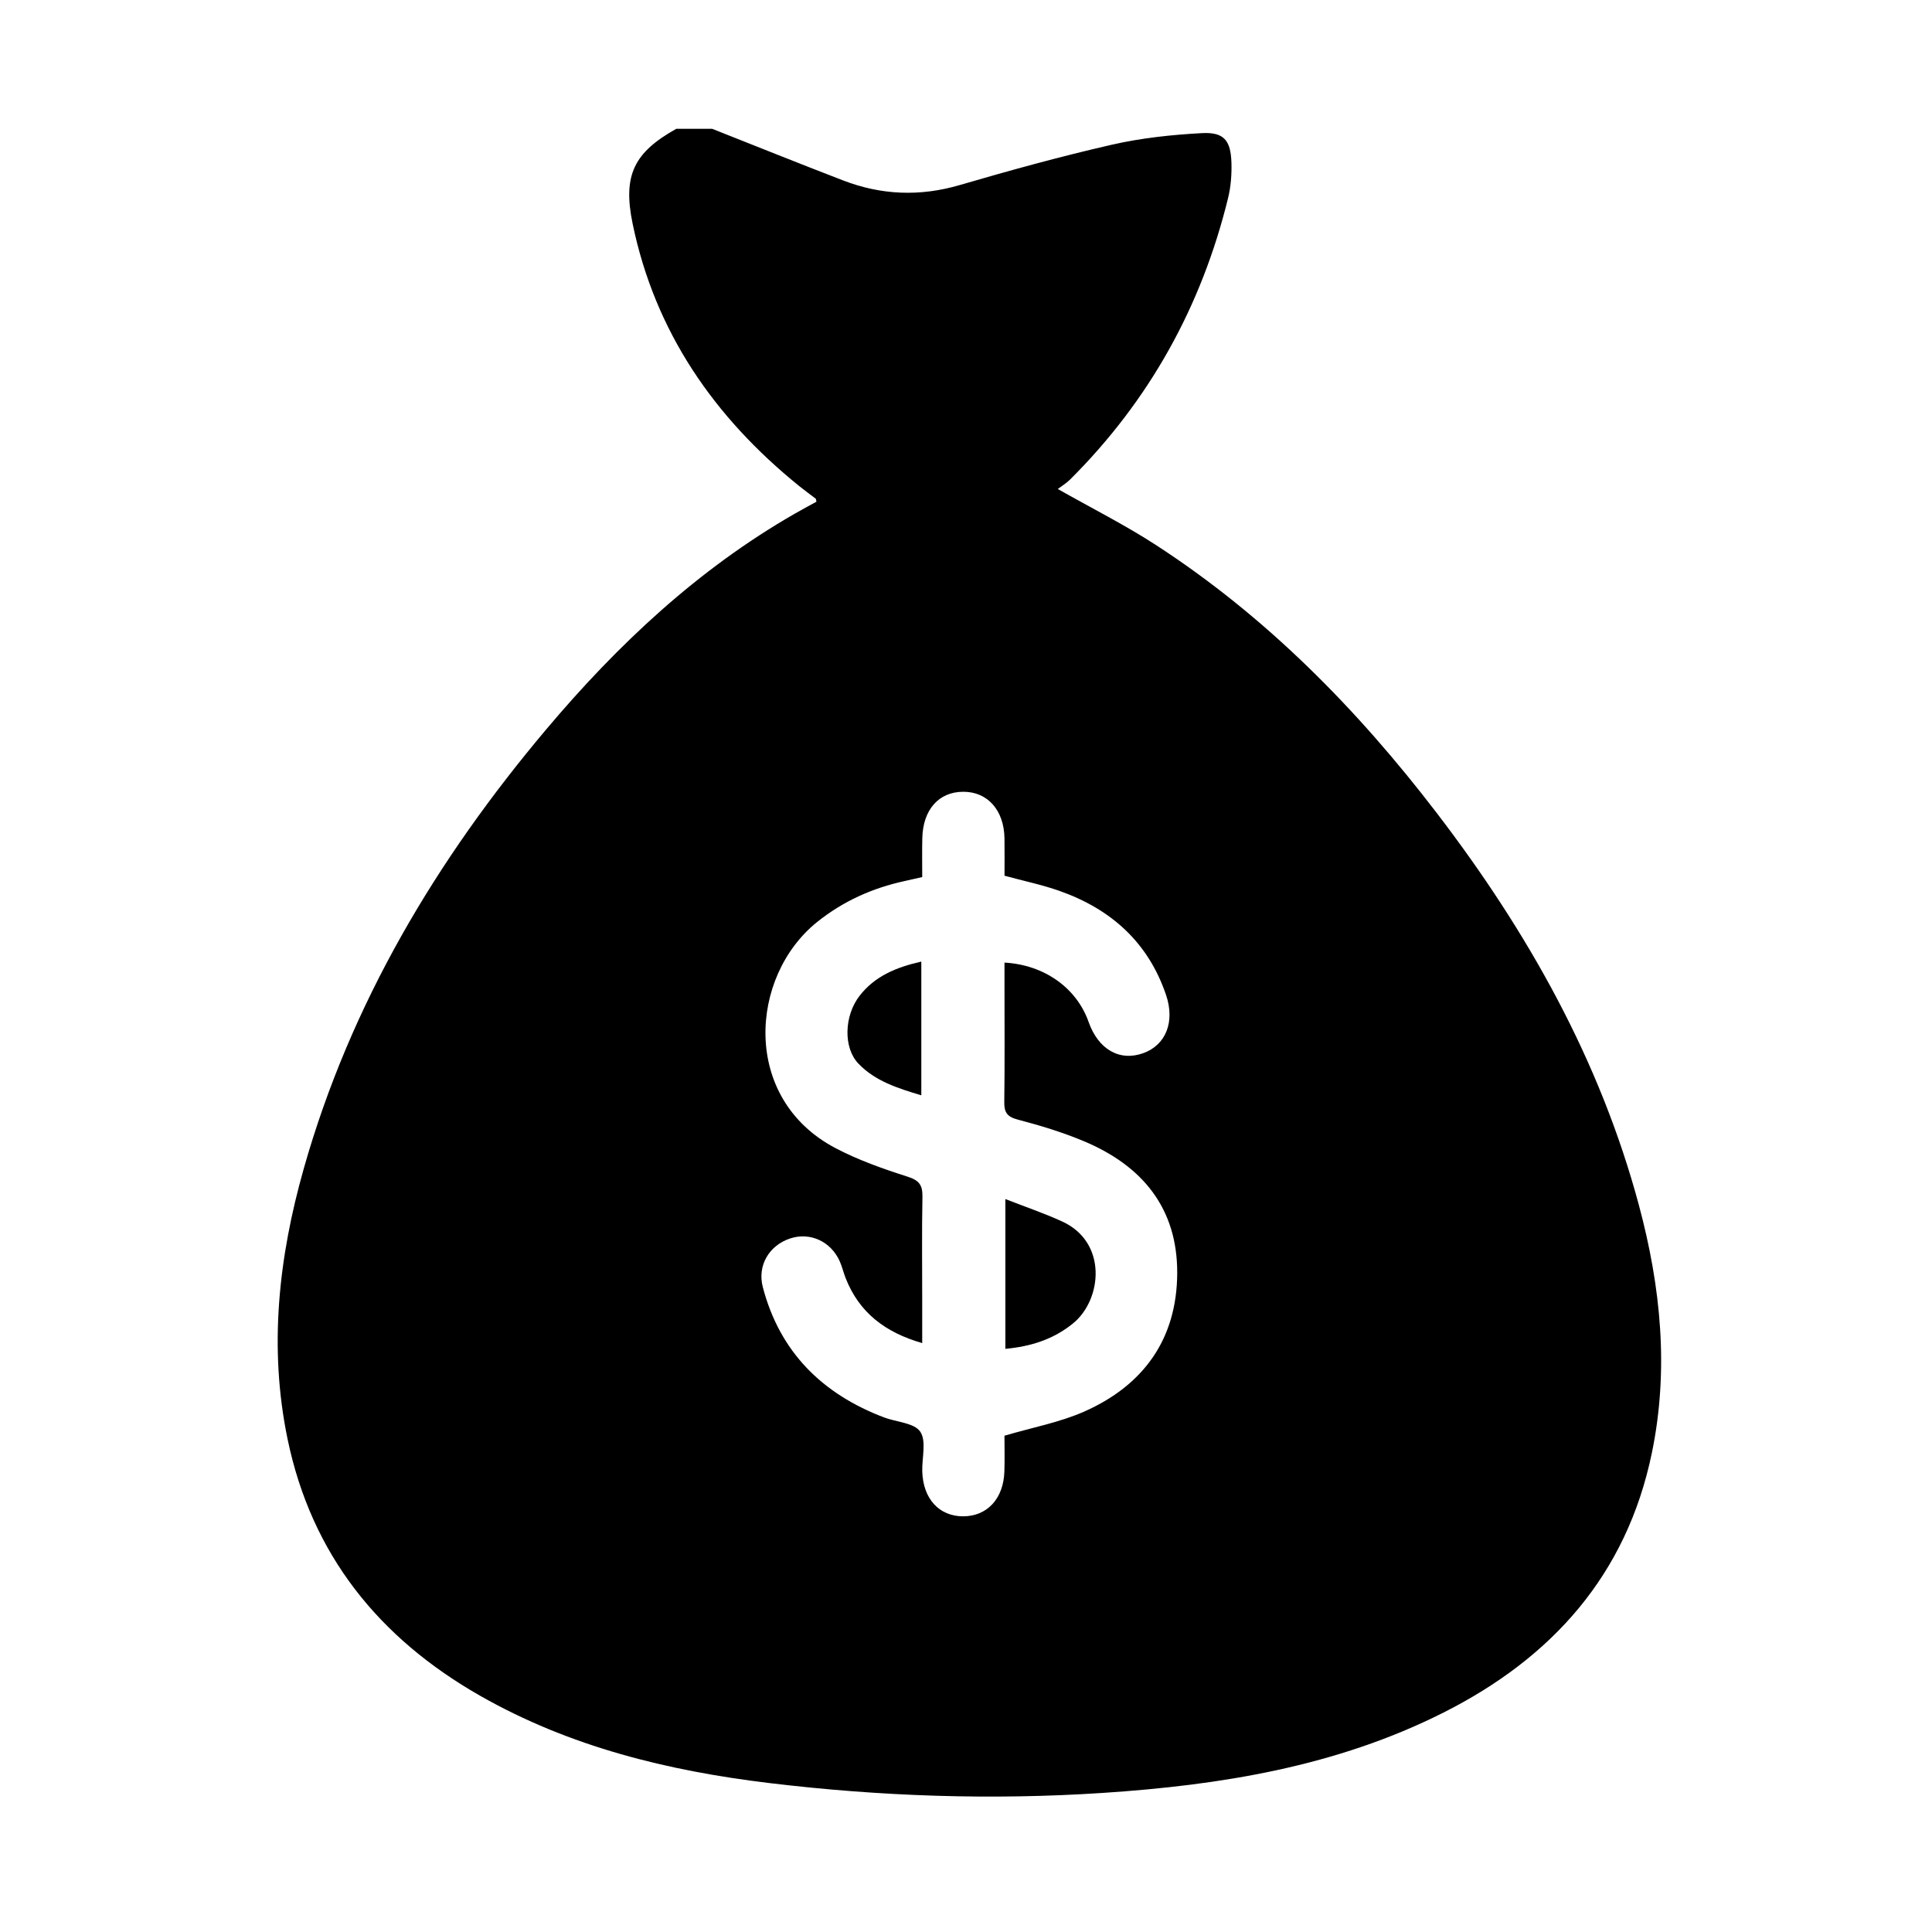 <svg xmlns="http://www.w3.org/2000/svg" xmlns:xlink="http://www.w3.org/1999/xlink" x="0px" y="0px" viewBox="0 0 1080 1080" style="enable-background:new 0 0 1080 1080;" xml:space="preserve"><style type="text/css">	.st0{display:none;}	.st1{display:inline;}</style><g id="Ebene_1" class="st0">	<g class="st1">		<path d="M288.14,1051.62c-7.52-6.06-15.63-11.53-22.47-18.28c-44.43-43.89-88.6-88.05-132.83-132.14   c-18.14-18.08-18.11-33.04,0.11-51.27c55-55.05,110.2-109.92,164.99-165.19c31.61-31.89,69.36-47.42,114.3-47.24   c98.42,0.39,196.85,0.1,295.27,0.14c19.47,0.01,31.63,11.34,29.74,28.04c-0.53,4.7-2.58,9.43-4.76,13.72   c-9.49,18.62-19.51,36.97-28.89,55.64c-7.07,14.08-17.88,20.5-33.74,20.43c-64.09-0.3-128.18-0.21-192.27-0.07   c-22.09,0.05-36.22,17.71-30.56,37.57c3.47,12.18,14.22,21.05,27.6,21.08c68.34,0.17,136.7,0.89,205.01-0.42   c34.55-0.66,59.38-19.64,75.34-50.08c24.41-46.56,48.45-93.33,73.3-139.66c9.99-18.64,19.93-37.76,32.99-54.21   c26.31-33.15,62.46-48.56,104.47-49.6c24.07-0.6,37.56,22.7,26.16,44.96c-17.72,34.58-36.07,68.84-54.13,103.25   c-26.1,49.73-51.79,99.69-78.37,149.17C818.97,892.68,755.52,931,670.24,931.78c-77.49,0.71-154.99,0.24-232.49,0   c-6.79-0.02-11.46,2.01-16.19,6.77c-31.56,31.79-63.28,63.42-95.25,94.8c-6.86,6.73-14.95,12.21-22.47,18.27   C298.61,1051.62,293.37,1051.62,288.14,1051.62z"></path>		<path d="M651.51,164.75c28.56,0,55.66-0.03,82.76,0.01c23.92,0.03,34.94,10.81,34.95,34.51c0.05,115.05,0.05,230.11,0,345.16   c-0.01,23.26-11.07,34.31-34.15,34.32c-114.4,0.03-228.8,0.03-343.2,0c-22.99-0.01-34.62-11.34-34.64-34.17   c-0.08-115.05-0.07-230.11-0.01-345.16c0.01-23.48,11.45-34.62,35.14-34.65c27.07-0.04,54.14-0.01,81.77-0.01   c0.73-13.59,0.66-26.6,2.27-39.39c4.51-36.03,24.16-61.02,58.33-72.85c35.91-12.43,67.65-3.53,93.76,23.84   c16.33,17.12,23.12,38.27,23.03,61.76C651.48,146.55,651.51,154.99,651.51,164.75z M592.25,164.48c0-11.87,0.75-22.97-0.19-33.92   c-1.14-13.21-13.15-23.56-26.61-24.54c-13.31-0.97-27.23,7.58-29.66,20.61c-2.28,12.24-1.8,25-2.55,37.85   C553.86,164.48,572.44,164.48,592.25,164.48z"></path>	</g></g><g id="Ebene_2">	<g>		<path d="M378.05,72c6.68,0,13.35,0,20.03,0c24.42,9.64,48.77,19.46,73.27,28.88c21.31,8.19,42.84,9.08,65.03,2.6   c28.19-8.23,56.55-16.05,85.17-22.59c16.42-3.75,33.45-5.56,50.3-6.47c12.33-0.66,16.14,4.01,16.53,16.5   c0.2,6.6-0.32,13.44-1.89,19.84c-14.84,60.57-44.03,113.18-88.27,157.27c-2.11,2.1-4.75,3.68-6.9,5.32   c19.14,10.85,37.52,20.08,54.67,31.2c61.8,40.08,112.71,91.84,157.25,150.03c50.72,66.27,91.16,138,112.94,219.2   c12.24,45.63,16.89,91.89,7.18,138.62c-14.12,67.95-55.7,114.31-116.39,144.91c-59.91,30.21-124.64,40.61-190.68,44.95   c-62.23,4.08-124.35,1.94-186.21-5.52c-56.63-6.83-111.51-20.21-161.63-48.77C211.8,915.7,174.09,869,160.72,804.28   c-10.56-51.12-4.96-101.45,9.09-151.04c26.16-92.34,74.22-172.79,135.65-245.65c39.92-47.35,84.68-89.35,138.81-120.43   c4.08-2.34,8.24-4.56,12.12-6.7c-0.26-1.15-0.22-1.56-0.4-1.69c-3.11-2.4-6.31-4.69-9.36-7.16c-47.47-38.43-80.52-86.16-93-146.63   C348.02,97.81,354.52,85.18,378.05,72z M515.53,490.29c-3.96,0.9-6.89,1.58-9.84,2.22c-18.04,3.92-34.4,11.27-48.91,22.9   c-37.84,30.34-42.52,98.63,10.24,126.38c12.76,6.71,26.61,11.59,40.38,15.99c6.56,2.1,8.37,4.83,8.25,11.28   c-0.37,19.41-0.13,38.82-0.13,58.24c0,7.48,0,14.96,0,23.5c-20.81-5.99-35.22-17.1-42.78-36.27c-1.22-3.09-1.96-6.39-3.3-9.42   c-4.95-11.17-16.6-16.49-27.73-12.81c-11.8,3.9-18.45,15.14-15.29,27.22c9.51,36.3,33.2,59.65,67.69,72.8   c6.95,2.65,16.84,3,20.28,7.95c3.59,5.17,0.96,14.61,1.16,22.18c0.42,15.34,9.4,25.19,22.84,25.18   c13.44-0.01,22.6-9.86,23.07-25.09c0.22-7.2,0.04-14.4,0.04-19.97c15.84-4.67,30.92-7.45,44.56-13.48   c33.15-14.66,51.85-40.53,52.01-77.36c0.16-36.42-19.57-60.1-52.08-73.75c-11.95-5.02-24.5-8.83-37.05-12.12   c-5.99-1.57-7.62-4.04-7.54-9.86c0.29-21.23,0.12-42.46,0.12-63.7c0-4.72,0-9.44,0-14.21c22.4,1.28,40.35,14.28,47.01,33.16   c5.44,15.45,17.42,22.26,30.65,17.44c12.6-4.59,17.71-17.55,12.66-32.48c-9.97-29.45-30.79-48.02-59.51-58.17   c-9.87-3.48-20.21-5.62-30.8-8.51c0-7.04,0.09-13.99-0.02-20.94c-0.26-15.73-9.47-26.04-23.09-25.99   c-13.7,0.04-22.53,10.06-22.85,26.11C515.41,475.65,515.53,482.61,515.53,490.29z"></path>		<path d="M562,754.01c0-27.66,0-54.81,0-83.73c11.22,4.39,21.76,7.95,31.81,12.56c25.43,11.68,22.26,43.68,6.08,56.9   C588.98,748.65,576.34,752.69,562,754.01z"></path>		<path d="M515.02,537.53c0,25.24,0,49.33,0,74.76c-13.18-3.97-25.73-7.87-35.18-17.74c-8.51-8.88-7.97-26.78,0.68-37.9   C488.93,545.82,500.68,540.77,515.02,537.53z"></path>	</g></g></svg>